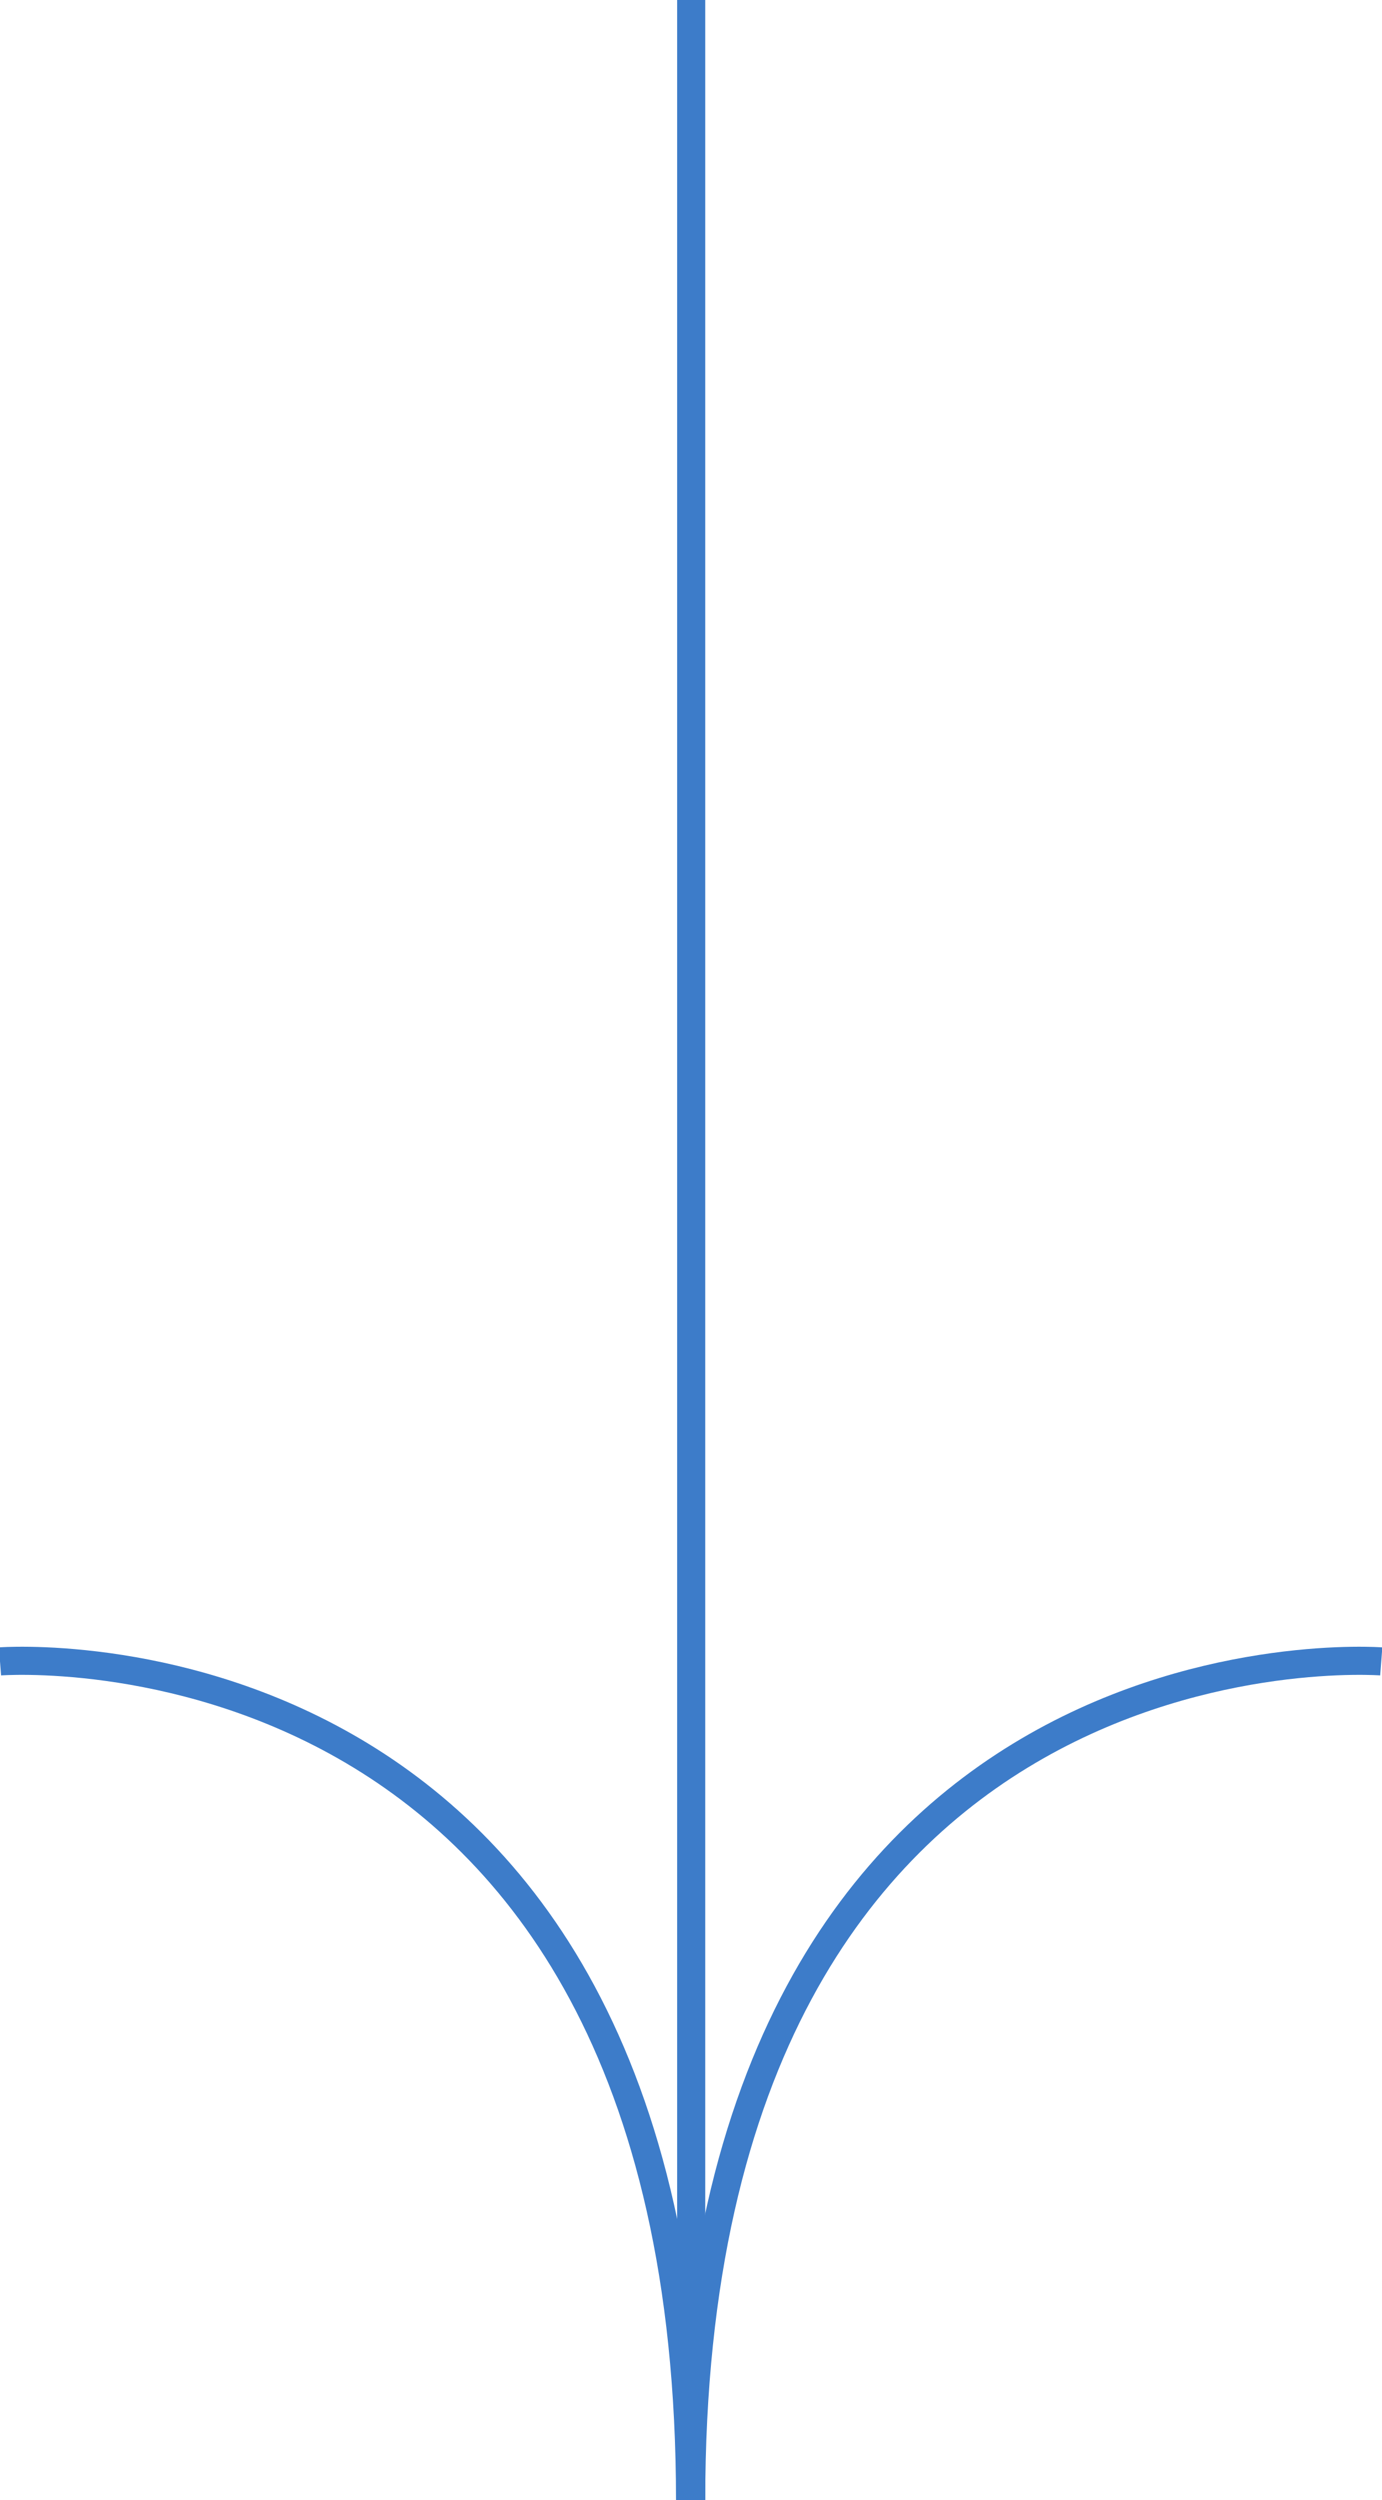 <svg xmlns="http://www.w3.org/2000/svg" viewBox="0 0 36.87 66.68"><defs><style>.cls-1{fill:none;stroke:#3d7cc9;stroke-miterlimit:10;stroke-width:0.75px;}</style></defs><g id="Livello_2" data-name="Livello 2"><g id="testo_e_foto" data-name="testo e foto"><path class="cls-1" d="M36.85,44.31S18.44,42.89,18.44,66.68"/><path class="cls-1" d="M0,44.31s18.41-1.42,18.41,22.37"/><line class="cls-1" x1="18.44" x2="18.44" y2="66.68"/></g></g></svg>